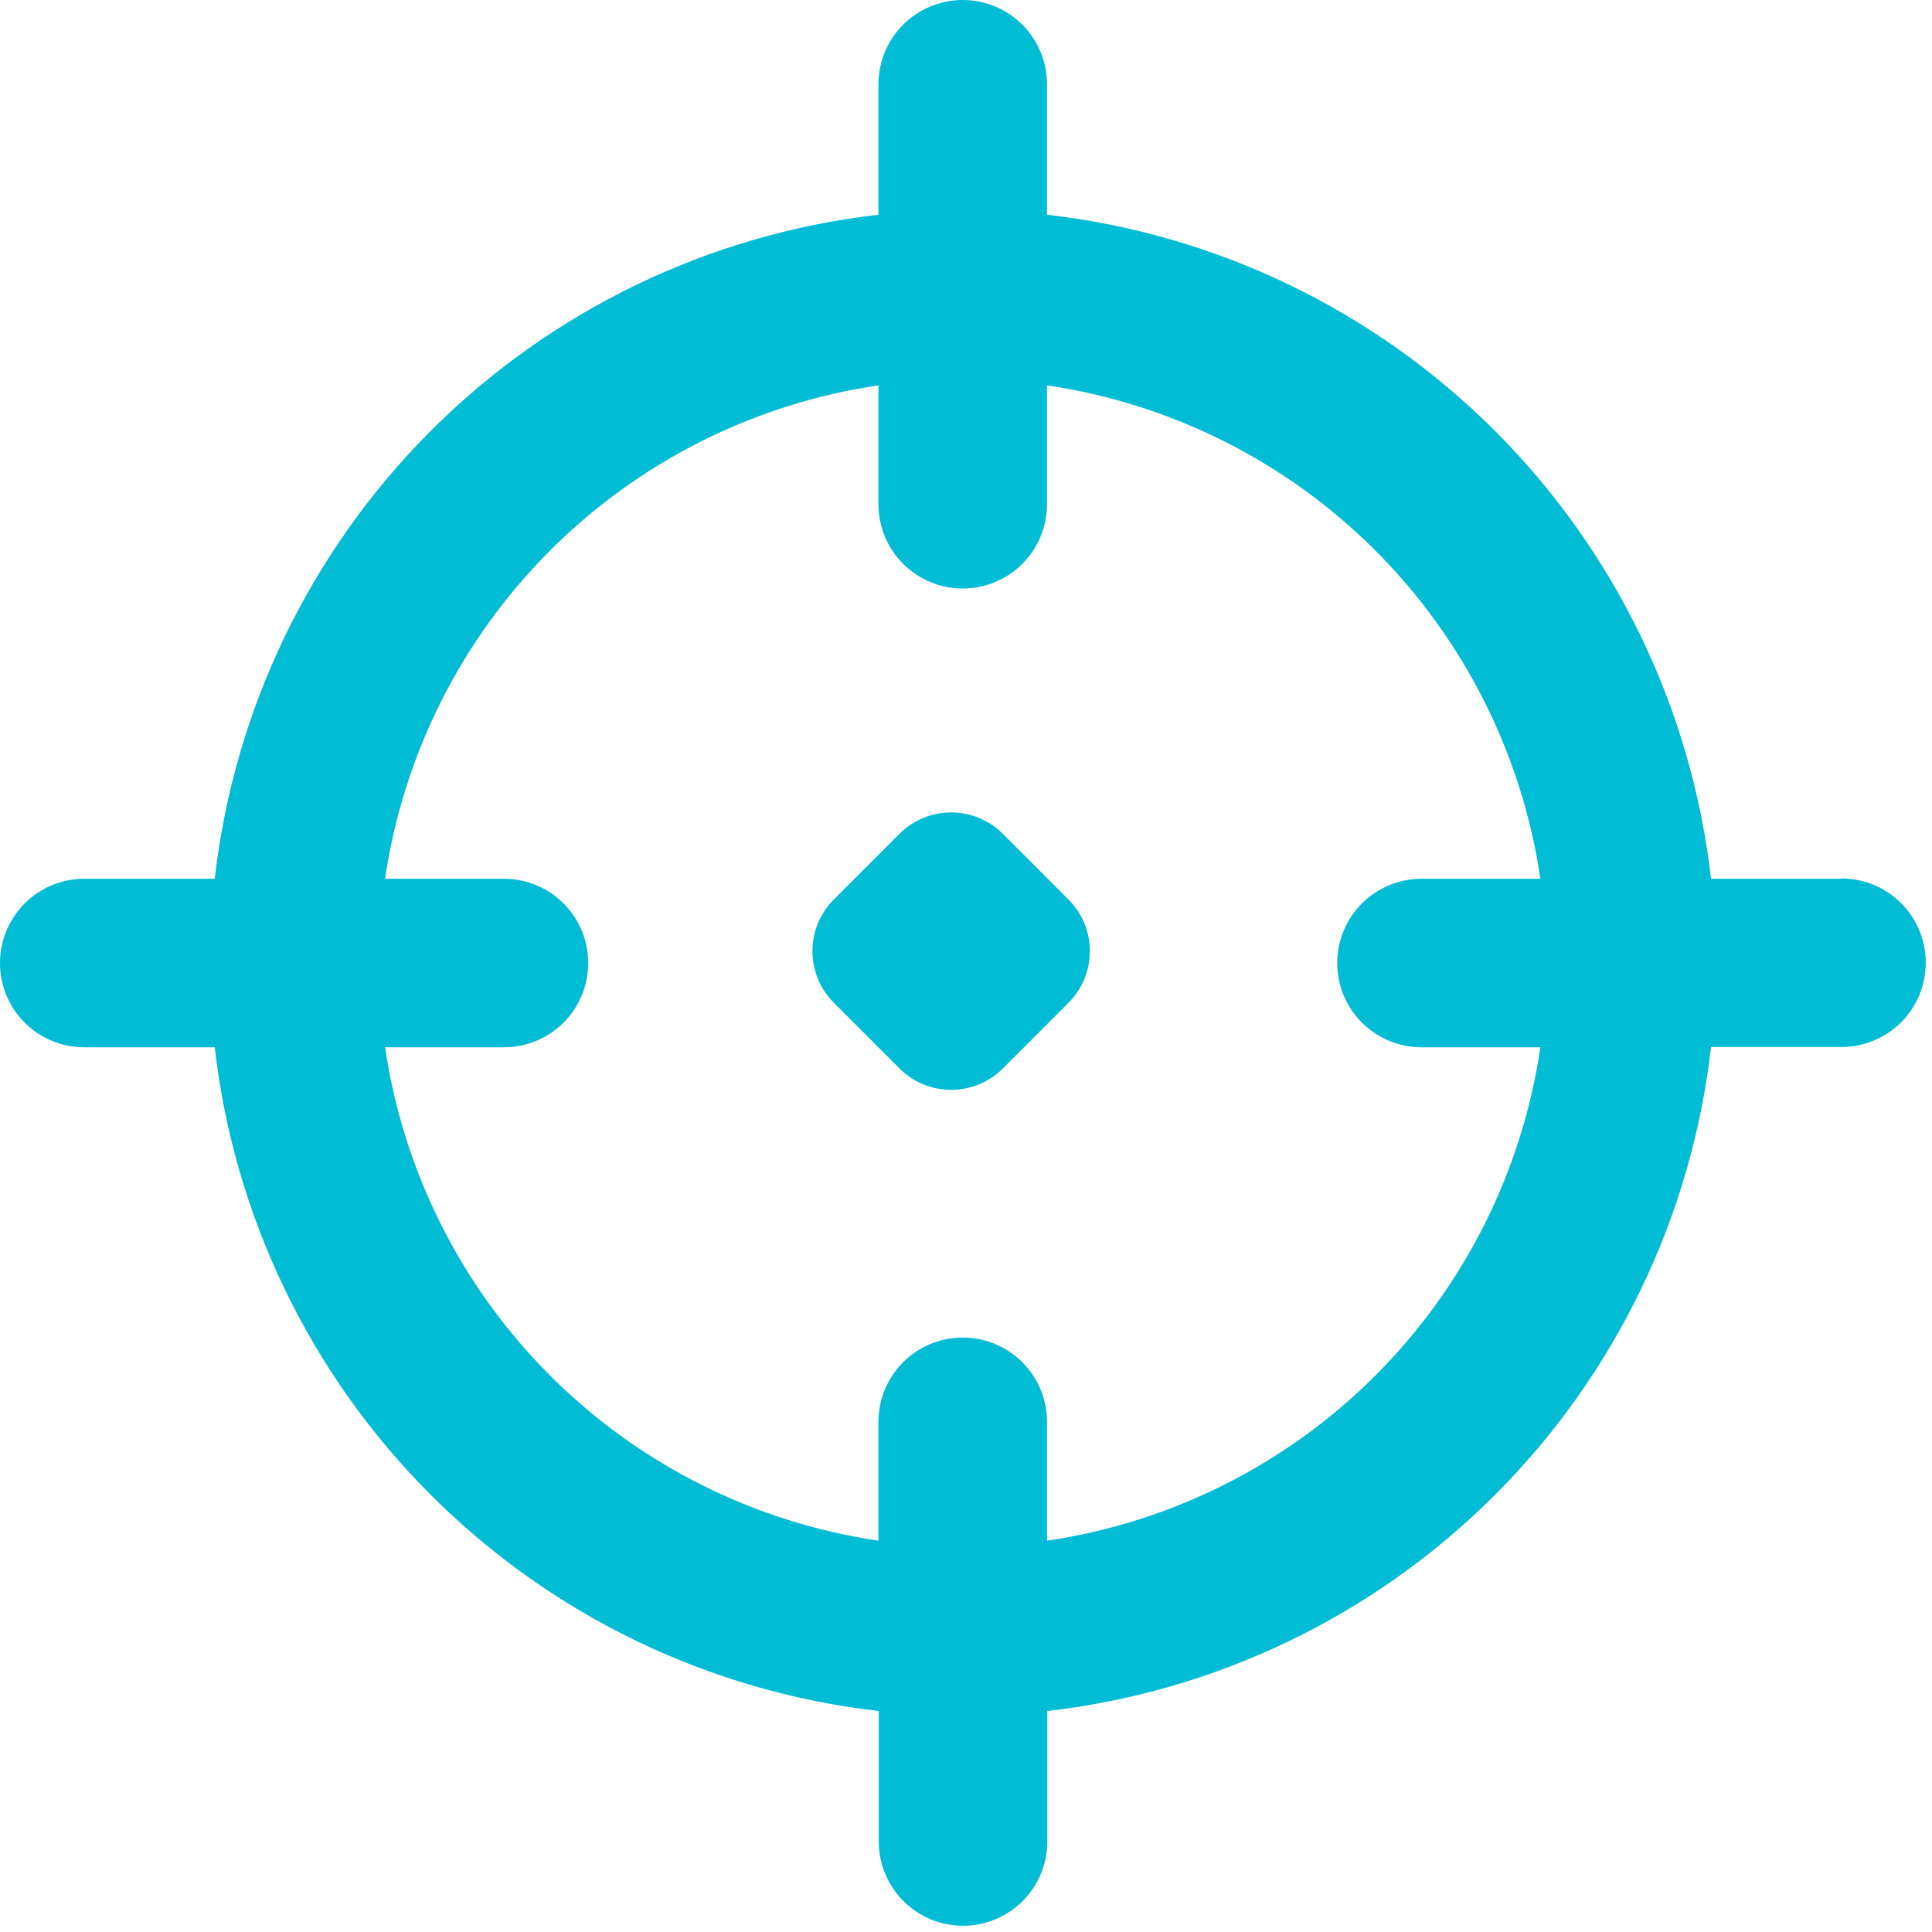 <?xml version="1.0" encoding="UTF-8"?>
<svg xmlns="http://www.w3.org/2000/svg" width="65" height="65" viewBox="0 0 65 65" fill="none">
  <path d="M61.955 29.565H57.565C56.915 23.864 54.352 18.552 50.295 14.495C46.238 10.438 40.926 7.875 35.225 7.225V2.835C35.225 2.083 34.926 1.362 34.395 0.83C33.863 0.299 33.142 0 32.39 0C31.638 0 30.917 0.299 30.385 0.83C29.854 1.362 29.555 2.083 29.555 2.835V7.225C23.856 7.877 18.546 10.441 14.491 14.498C10.436 18.555 7.875 23.866 7.225 29.565H2.835C2.083 29.565 1.362 29.864 0.83 30.395C0.299 30.927 0 31.648 0 32.4C0 33.152 0.299 33.873 0.83 34.405C1.362 34.936 2.083 35.235 2.835 35.235H7.225C7.877 40.934 10.441 46.244 14.498 50.299C18.555 54.354 23.866 56.915 29.565 57.565V61.955C29.565 62.707 29.864 63.428 30.395 63.96C30.927 64.491 31.648 64.79 32.4 64.79C33.152 64.79 33.873 64.491 34.405 63.96C34.936 63.428 35.235 62.707 35.235 61.955V57.565C40.934 56.913 46.244 54.349 50.299 50.292C54.354 46.235 56.915 40.924 57.565 35.225H61.955C62.707 35.225 63.428 34.926 63.96 34.395C64.491 33.863 64.79 33.142 64.79 32.39C64.79 31.638 64.491 30.917 63.96 30.385C63.428 29.854 62.707 29.555 61.955 29.555V29.565ZM35.225 51.835V47.835C35.225 47.083 34.926 46.362 34.395 45.83C33.863 45.299 33.142 45 32.39 45C31.638 45 30.917 45.299 30.385 45.83C29.854 46.362 29.555 47.083 29.555 47.835V51.835C25.372 51.218 21.499 49.271 18.509 46.281C15.519 43.291 13.572 39.418 12.955 35.235H16.955C17.707 35.235 18.428 34.936 18.96 34.405C19.491 33.873 19.79 33.152 19.79 32.4C19.79 31.648 19.491 30.927 18.96 30.395C18.428 29.864 17.707 29.565 16.955 29.565H12.955C13.572 25.382 15.519 21.509 18.509 18.519C21.499 15.529 25.372 13.582 29.555 12.965V16.965C29.555 17.717 29.854 18.438 30.385 18.97C30.917 19.501 31.638 19.8 32.39 19.8C33.142 19.8 33.863 19.501 34.395 18.97C34.926 18.438 35.225 17.717 35.225 16.965V12.965C39.408 13.582 43.281 15.529 46.271 18.519C49.261 21.509 51.209 25.382 51.825 29.565H47.825C47.073 29.565 46.352 29.864 45.82 30.395C45.289 30.927 44.99 31.648 44.99 32.4C44.99 33.152 45.289 33.873 45.82 34.405C46.352 34.936 47.073 35.235 47.825 35.235H51.825C51.209 39.418 49.261 43.291 46.271 46.281C43.281 49.271 39.408 51.218 35.225 51.835Z" fill="#00BCD4"></path>
  <path d="M30.261 28.054L28.055 30.261C27.094 31.221 27.094 32.779 28.055 33.739L30.261 35.946C31.222 36.906 32.779 36.906 33.74 35.946L35.946 33.739C36.907 32.779 36.907 31.221 35.946 30.261L33.74 28.054C32.779 27.094 31.222 27.094 30.261 28.054Z" fill="#00BCD4"></path>
</svg>
